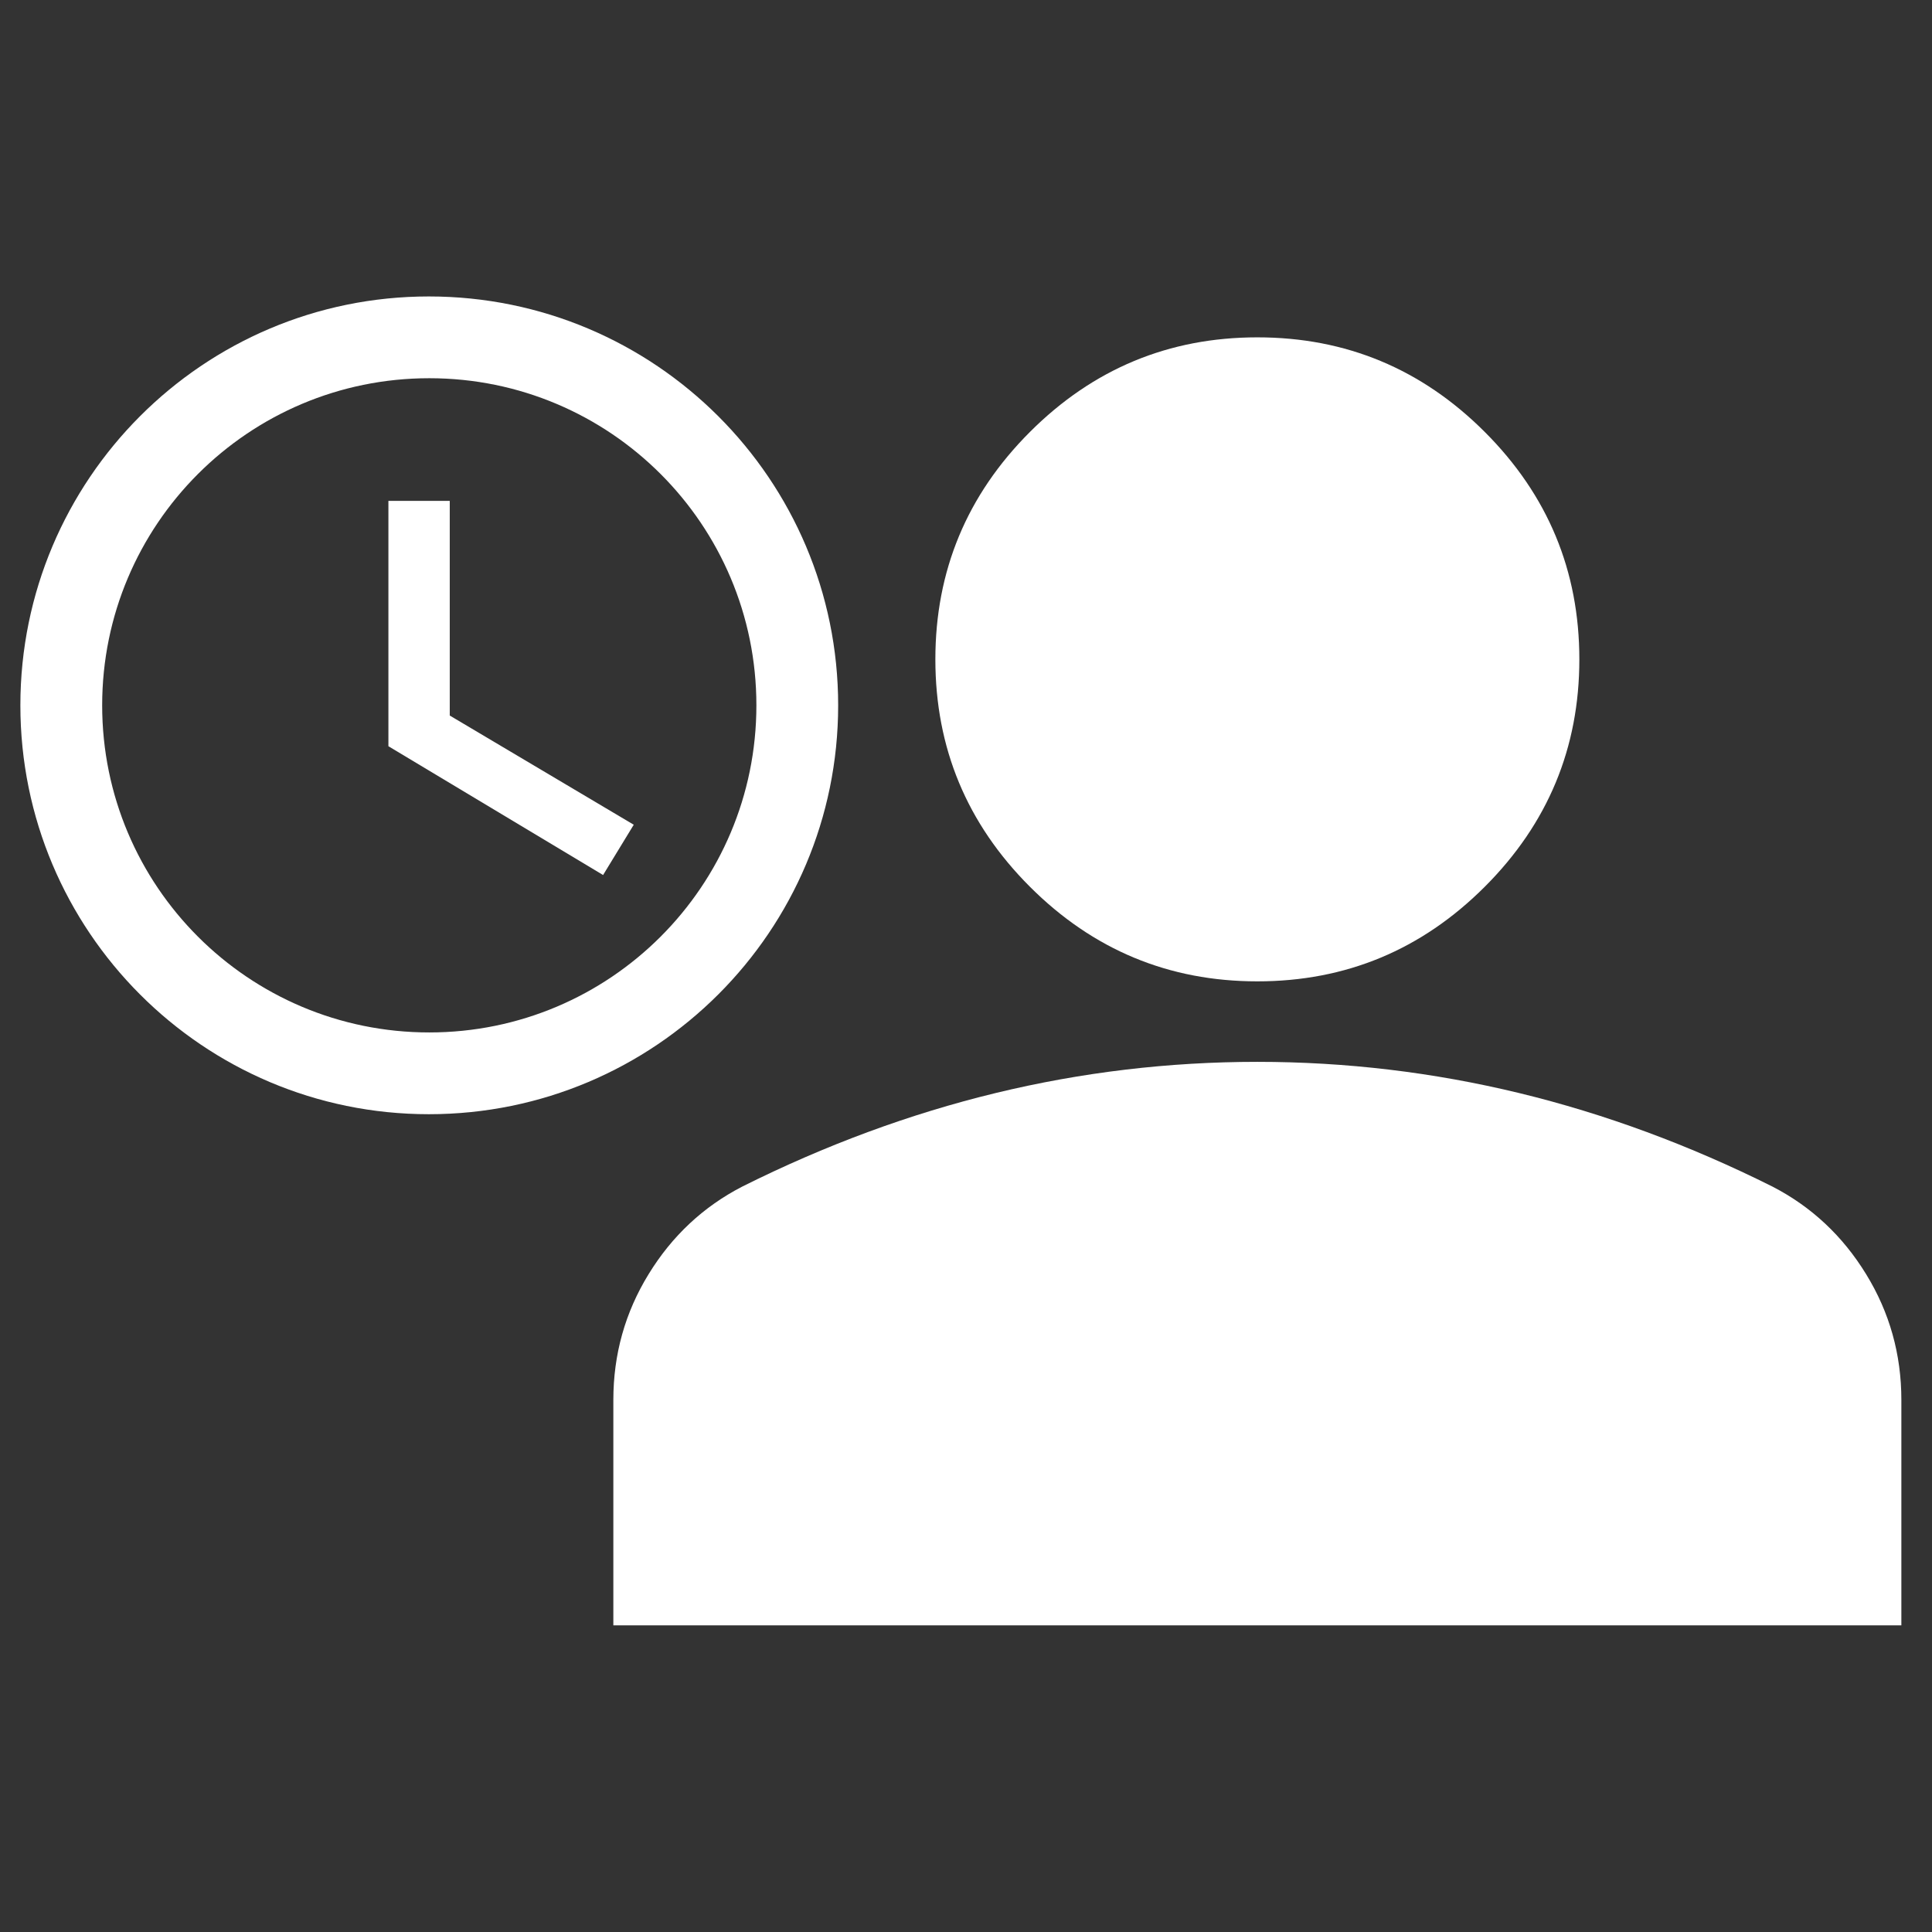 <svg width="77" height="77" viewBox="0 0 77 77" fill="none" xmlns="http://www.w3.org/2000/svg">
<rect x="0" y="0" width="77" height="77" fill="#333333" stroke="none"/>
<g clip-path="url(#clip0_3321_4899)">
<path d="M50.112 39.112C46.583 39.112 43.562 37.855 41.048 35.342C38.535 32.829 37.279 29.808 37.279 26.279C37.279 22.75 38.535 19.728 41.048 17.215C43.562 14.702 46.583 13.445 50.112 13.445C53.641 13.445 56.662 14.702 59.175 17.215C61.689 19.728 62.945 22.75 62.945 26.279C62.945 29.808 61.689 32.829 59.175 35.342C56.662 37.855 53.641 39.112 50.112 39.112ZM24.445 64.779V55.795C24.445 53.977 24.914 52.306 25.851 50.781C26.785 49.258 28.028 48.095 29.579 47.293C32.894 45.636 36.263 44.392 39.685 43.562C43.107 42.734 46.583 42.32 50.112 42.32C53.641 42.32 57.117 42.734 60.539 43.562C63.961 44.392 67.33 45.636 70.645 47.293C72.196 48.095 73.439 49.258 74.373 50.781C75.31 52.306 75.779 53.977 75.779 55.795V64.779H24.445Z" fill="white"/>
<g clip-path="url(#clip1_3321_4899)">
<path d="M17.093 11.815C8.097 11.815 0.812 19.115 0.812 28.111C0.812 37.106 8.097 44.407 17.093 44.407C26.104 44.407 33.405 37.106 33.405 28.111C33.405 19.115 26.104 11.815 17.093 11.815ZM17.109 41.148C9.906 41.148 4.072 35.314 4.072 28.111C4.072 20.908 9.906 15.074 17.109 15.074C24.312 15.074 30.146 20.908 30.146 28.111C30.146 35.314 24.312 41.148 17.109 41.148Z" fill="white"/>
<path d="M17.925 19.963H15.48V29.741L24.036 34.874L25.258 32.87L17.925 28.518V19.963Z" fill="white"/>
</g>
</g>
<defs>
<clipPath id="clip0_3321_4899">
<rect width="77" height="77" fill="white"/>
</clipPath>
<clipPath id="clip1_3321_4899">
<rect width="39.111" height="39.111" fill="white" transform="translate(-2.445 8.555)"/>
</clipPath>
</defs>
</svg>
